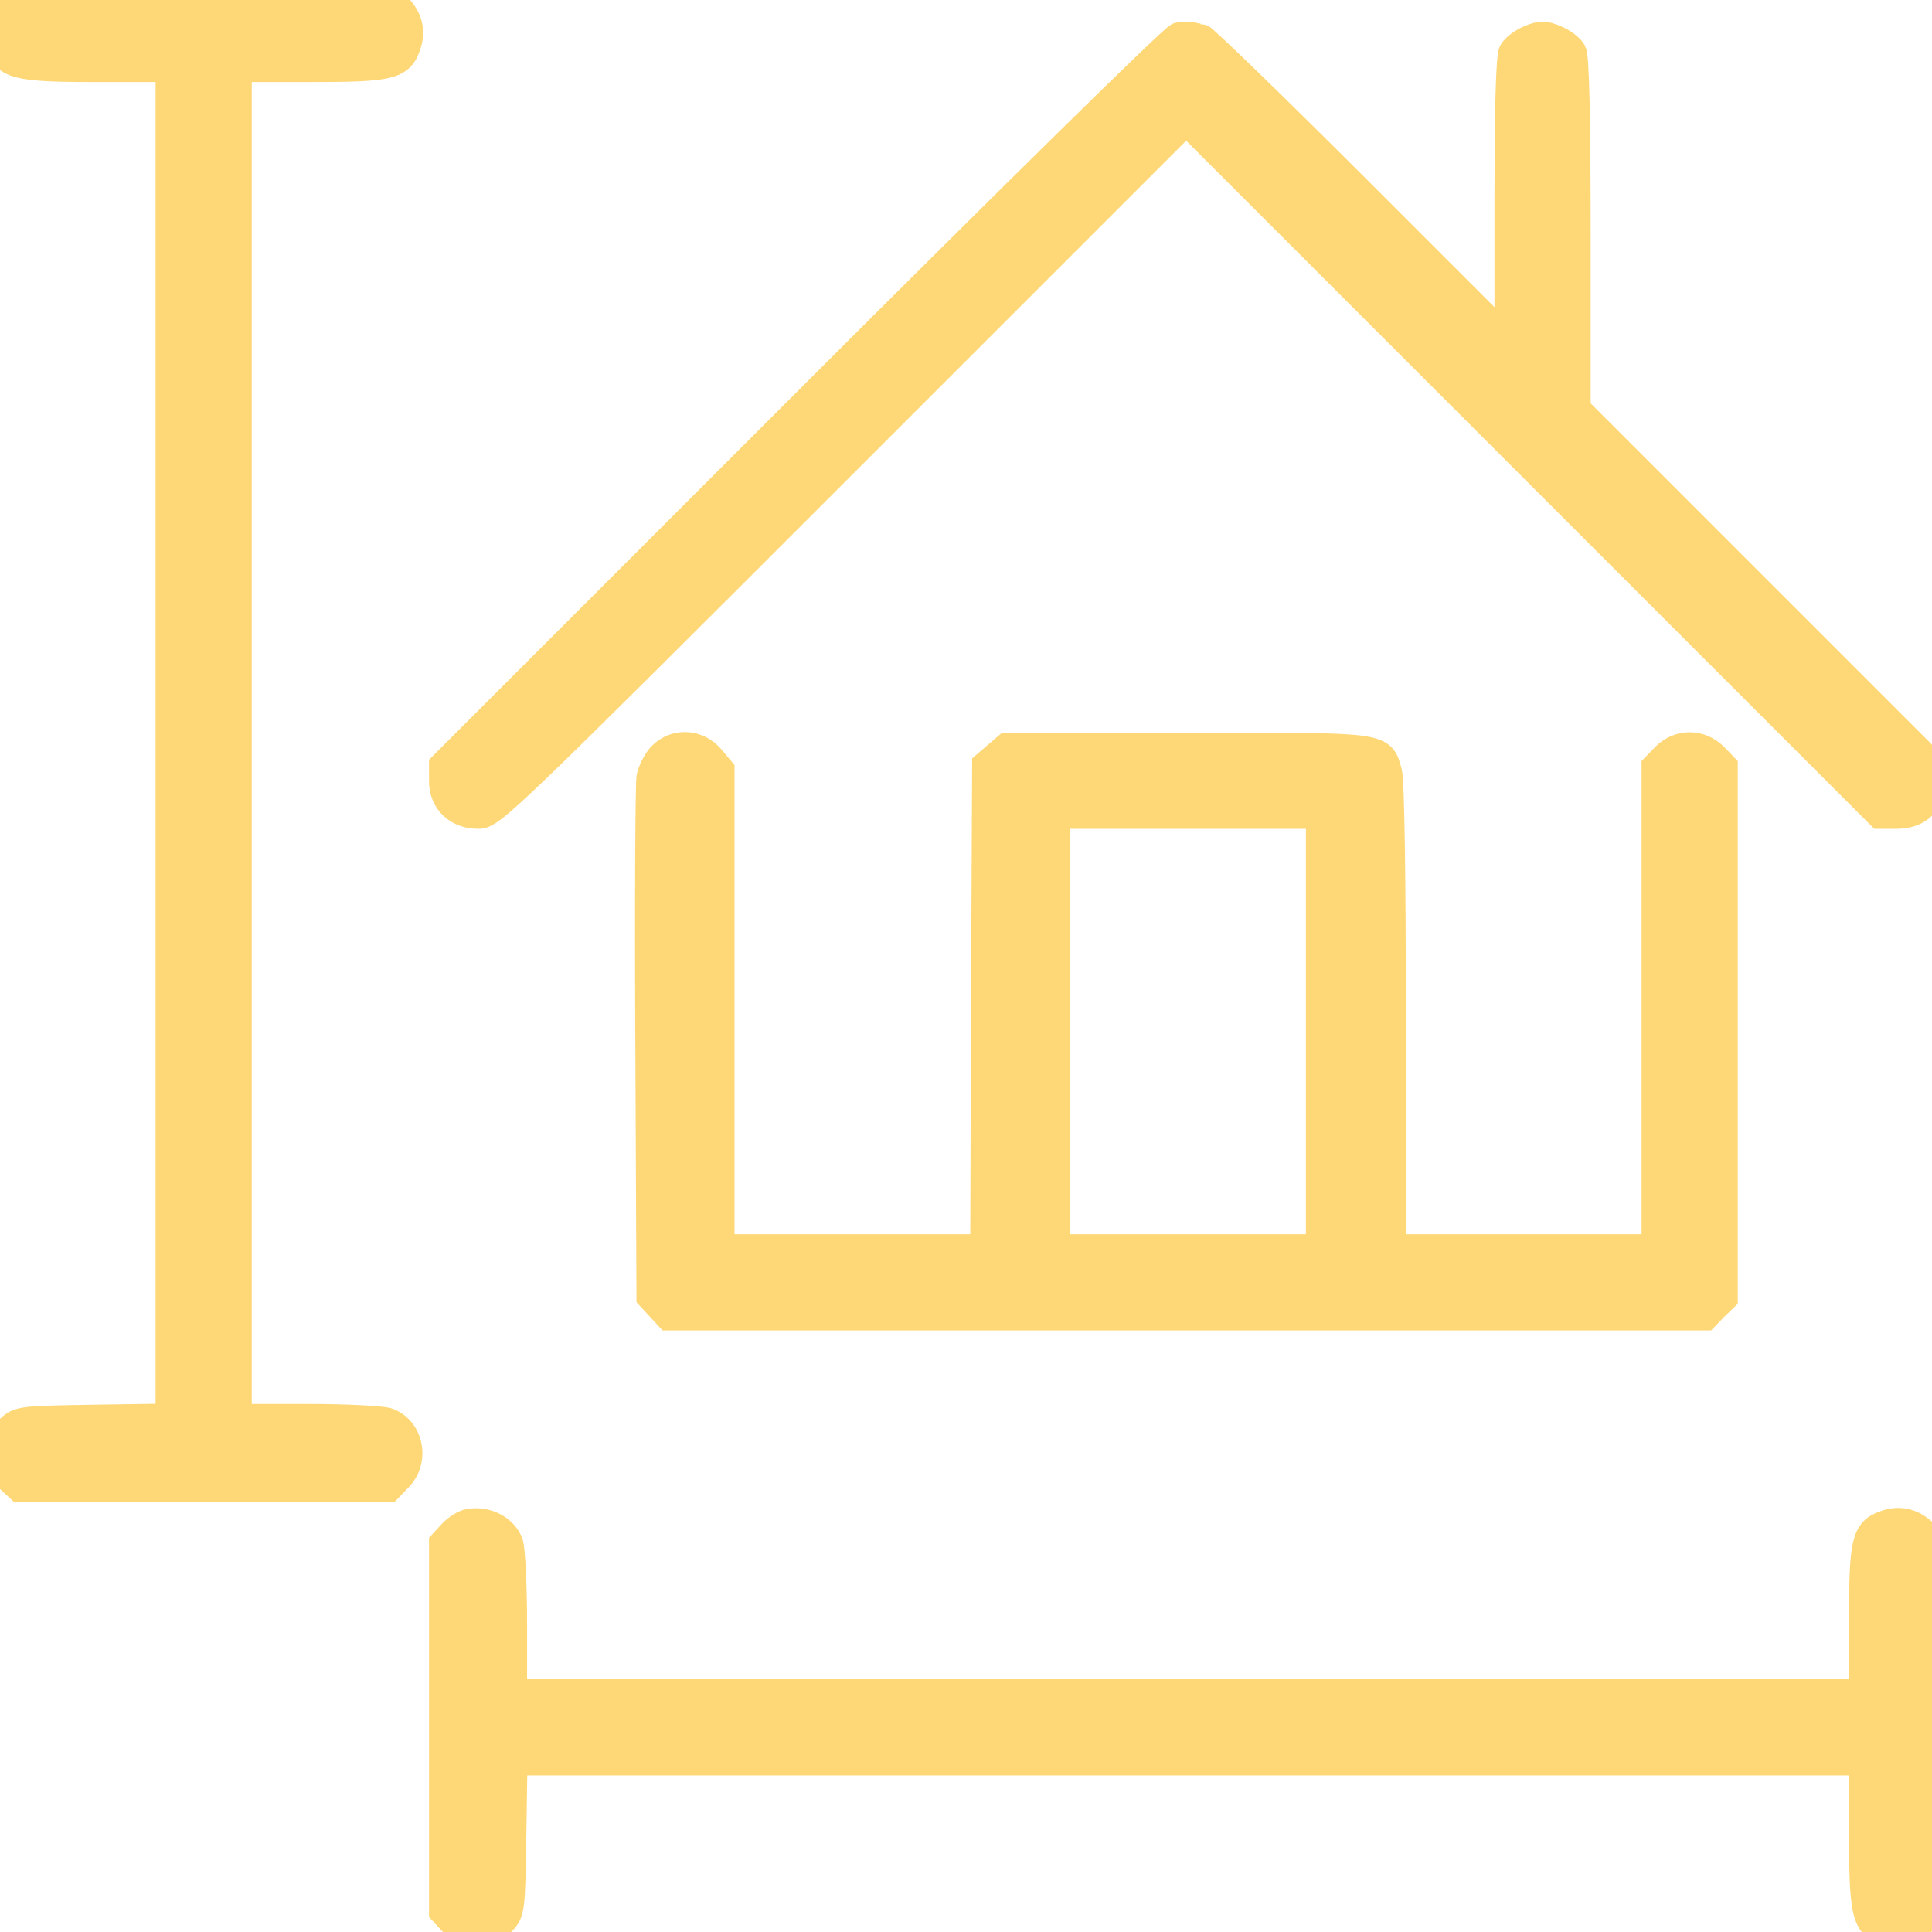 <?xml version="1.0" encoding="UTF-8"?> <svg xmlns="http://www.w3.org/2000/svg" width="683" height="683" viewBox="0 0 683 683" fill="none"> <g clip-path="url(#clip0_0_1)"> <path d="M3.333 3.333C1.067 5.467 3.18438e-05 8 3.18438e-05 11.2C3.18438e-05 22.933 2.8 24 34.667 24H60V262.533V501.2L33.467 501.6C7.467 502 6.8 502.133 3.467 505.2C-1.333 509.733 -1.333 518.267 3.467 522.8L6.933 526H72.133H137.333L140.667 522.533C146.933 516.4 144.8 505.467 136.933 502.667C134.667 502 122.133 501.333 108.533 501.333H84V262.667V24H109.333C137.6 24 141.333 23.2 143.733 16.133C145.467 11.333 144.533 6.933 140.933 2.933L138.267 -3.05176e-05H72.4H6.533L3.333 3.333Z" fill="#FED876" stroke="#FED876" stroke-width="10"></path> <path d="M416.667 12.933C415.067 13.2 356 71.333 285.333 142L156.667 270.667V276.133C156.667 283.2 161.733 288 169.067 288C173.733 288 178.4 283.6 296.667 165.333L419.333 42.667L542 165.333L664.667 288H670.4C678.267 288 682.667 283.6 682.667 275.733V270L620 207.333L557.333 144.667V82.933C557.333 41.2 556.8 20.267 555.867 18.4C555.067 16.933 552.4 14.933 549.867 13.867C546 12.267 544.667 12.267 540.8 13.867C538.267 14.933 535.6 16.933 534.8 18.4C533.867 20.267 533.333 37.867 533.333 70.933V120.667L479.6 66.933C450.133 37.467 425.2 13.333 424.4 13.333C423.6 13.333 422.133 13.067 421.067 12.8C420.133 12.533 418.133 12.667 416.667 12.933Z" fill="#FED876" stroke="#FED876" stroke-width="10"></path> <path d="M234 267.2C232.267 268.933 230.533 272.4 230 274.8C229.6 277.333 229.333 319.6 229.6 368.933L230 458.4L233.2 461.866L236.4 465.333H419.6H602.8L606 462L609.333 458.8V364.933V271.066L605.867 267.466C600.933 262.666 593.733 262.666 588.8 267.466L585.333 271.066V356.133V441.333H538.667H492V359.6C492 307.6 491.467 276.266 490.667 273.066C488 263.733 490.533 264 419.733 264H356.133L352.4 267.2L348.667 270.4L348.267 355.866L348 441.333H301.333H254.667V356.8V272.266L251.2 268.133C246.667 262.8 238.933 262.266 234 267.2ZM466.667 364.666V441.333H420H373.333V364.666V288H420H466.667V364.666Z" fill="#FED876" stroke="#FED876" stroke-width="10"></path> <path d="M165.867 538.4C164.267 538.666 161.6 540.266 159.867 542.133L156.667 545.6V610.666V675.733L159.867 679.2C164.4 684 172.933 684 177.467 679.2C180.533 675.866 180.667 675.2 181.067 649.2L181.467 622.666H420.133H658.667V648C658.667 679.866 659.733 682.666 671.467 682.666C674.667 682.666 677.2 681.6 679.333 679.333L682.667 676.133V610.266V544.4L679.733 541.733C675.733 538.133 671.333 537.2 666.533 538.933C659.467 541.333 658.667 545.066 658.667 573.333V598.666H420H181.333V574.133C181.333 560.533 180.667 548 180 545.733C178.133 540.533 172 537.333 165.867 538.4Z" fill="#FED876" stroke="#FED876" stroke-width="10"></path> </g> <defs> <clipPath id="clip0_0_1"> <rect width="683" height="683" fill="white"></rect> </clipPath> </defs> </svg> 